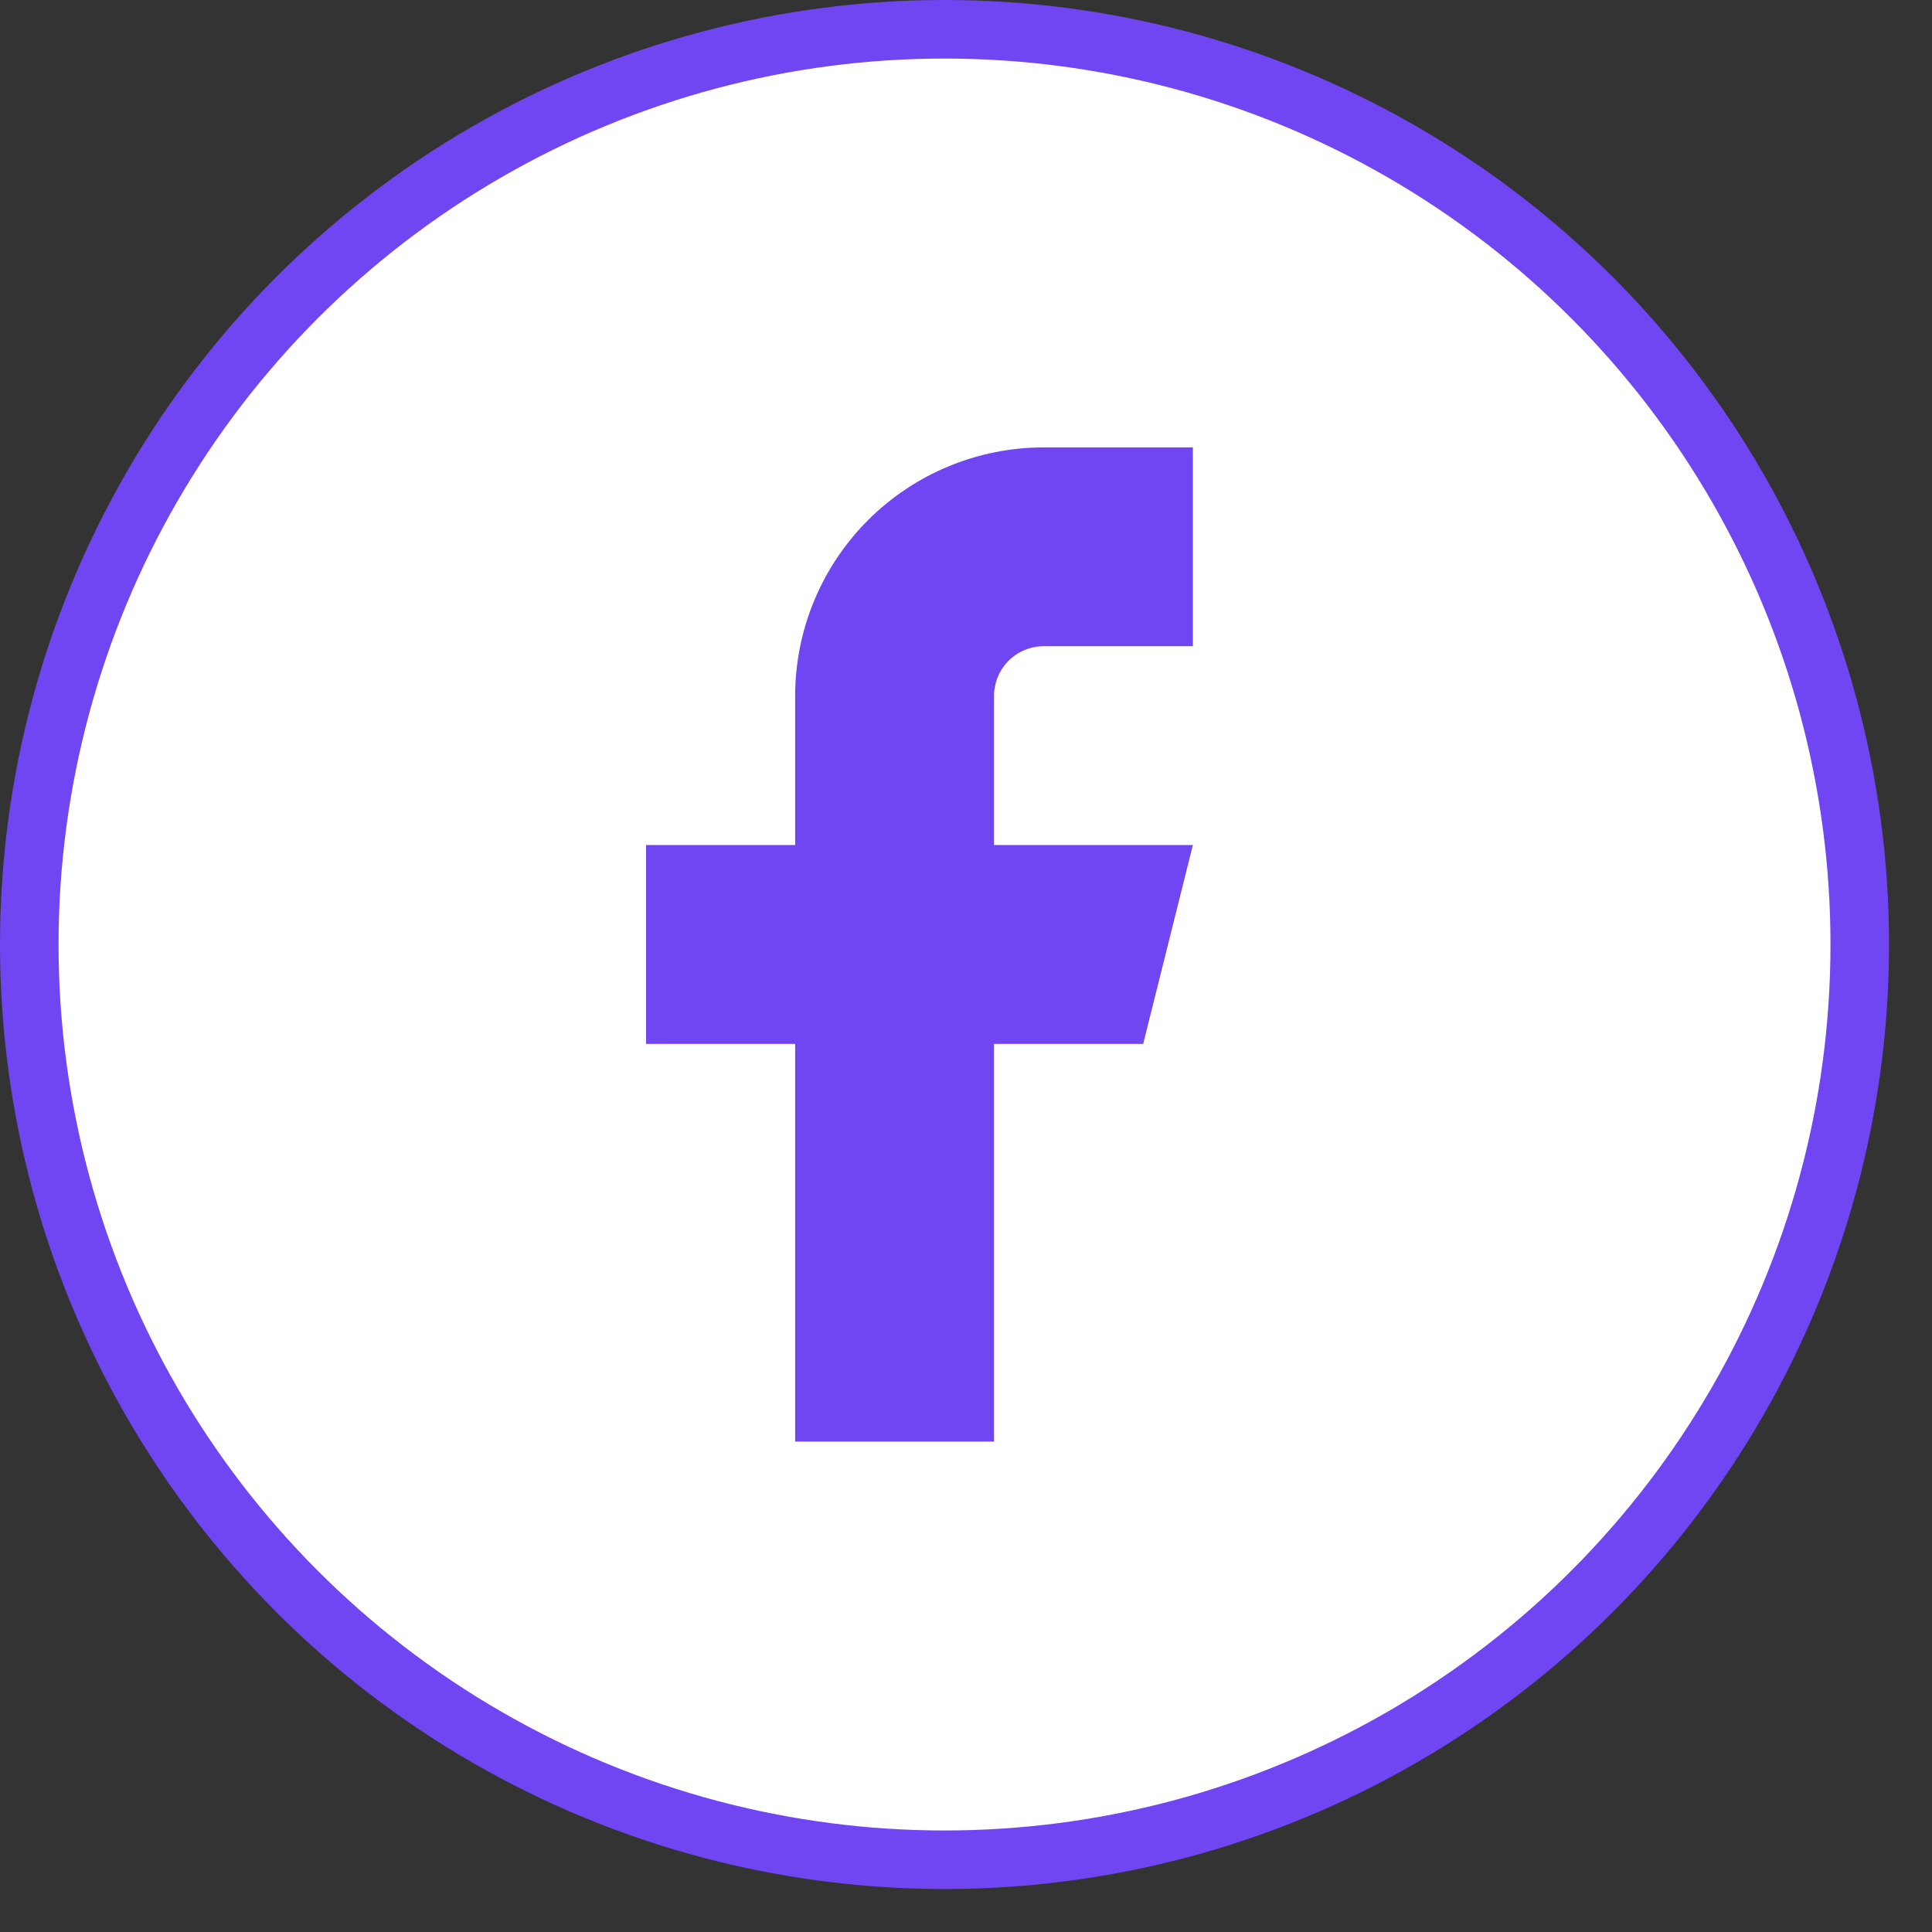 <svg width="33" height="33" viewBox="0 0 33 33" fill="none" xmlns="http://www.w3.org/2000/svg">
<rect x="0" y="0" width="33" height="33" fill="#333333" stroke="none"/>
<circle cx="16.133" cy="16.133" r="15.633" fill="white" stroke="#7045F2"/>
<path d="M20.375 7.642H17.828C16.702 7.642 15.622 8.089 14.826 8.885C14.03 9.681 13.582 10.761 13.582 11.887V14.434H11.035V17.831H13.582V24.623H16.979V17.831H19.526L20.375 14.434H16.979V11.887C16.979 11.662 17.068 11.446 17.227 11.287C17.387 11.127 17.603 11.038 17.828 11.038H20.375V7.642Z" fill="#7045F2"/>
</svg>
